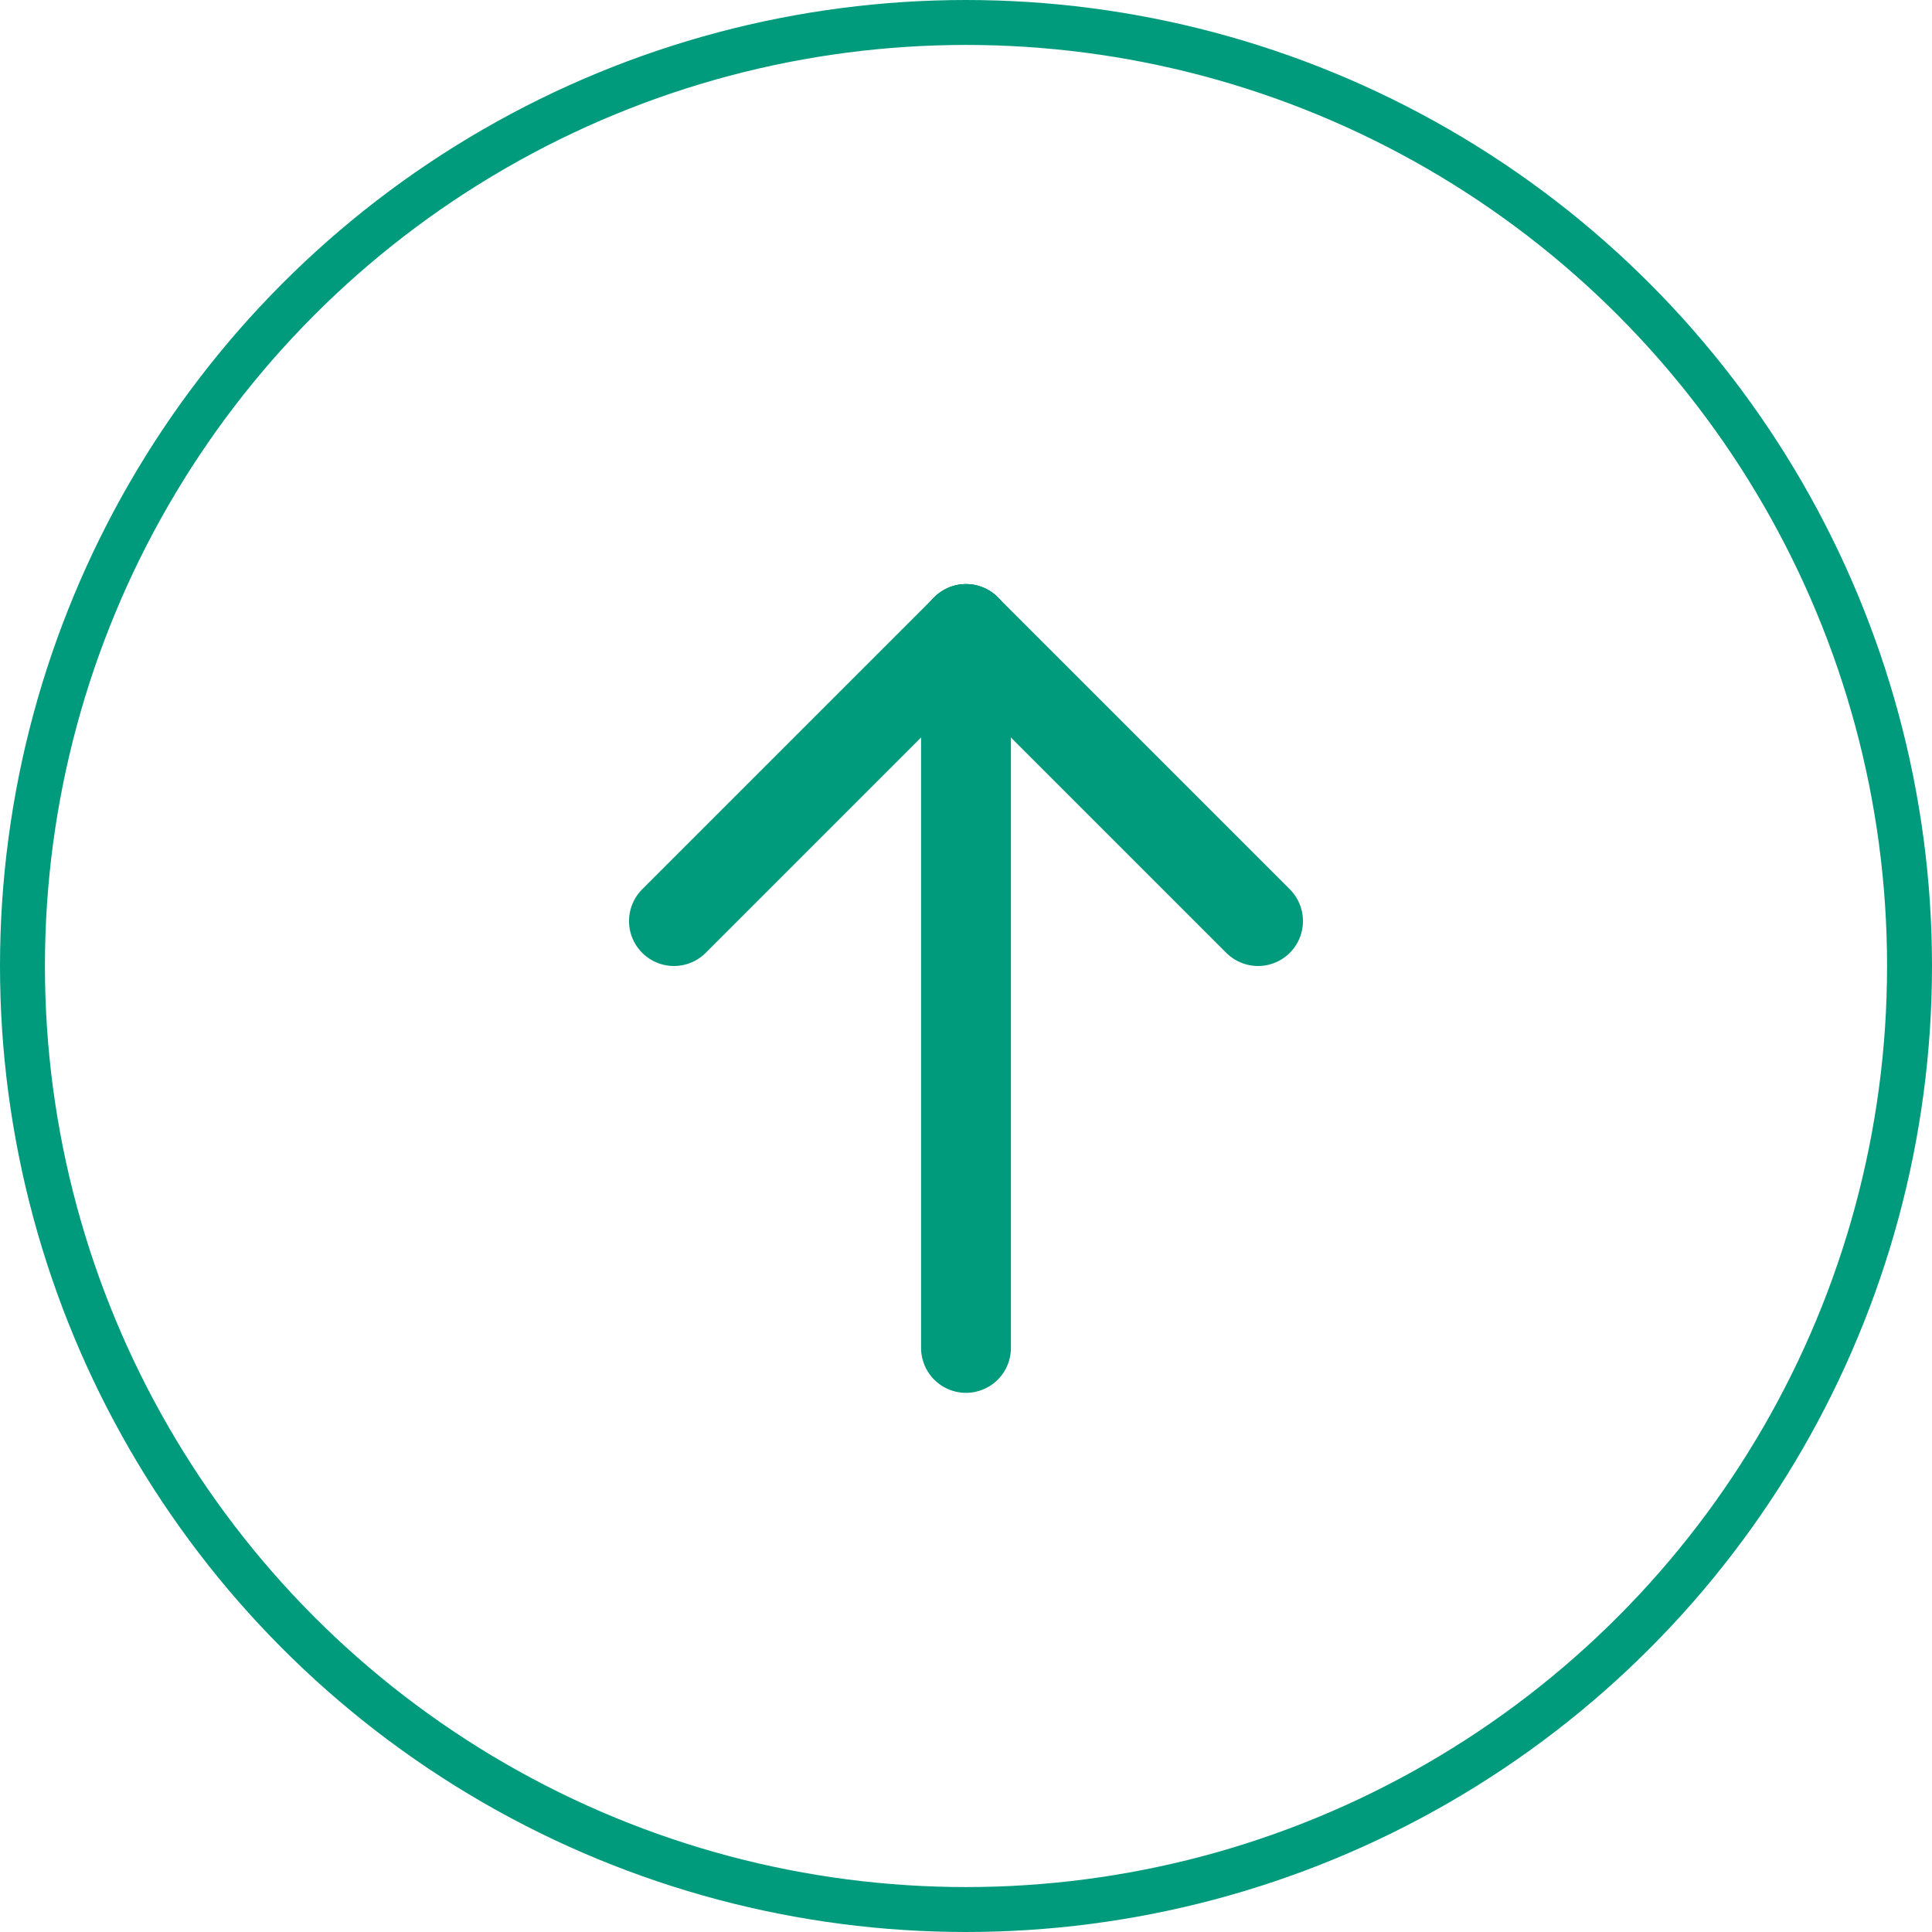<svg xmlns="http://www.w3.org/2000/svg" width="43" height="43" viewBox="0 0 43 43">
  <g id="グループ_58" data-name="グループ 58" transform="translate(-1140 -2740)">
    <g id="グループ_131" transform="translate(589.3 3550.9) rotate(-90)">
      <line id="線_20" x2="6.5" y2="6.5" transform="translate(790.4 565.7)" fill="none" stroke="#009b7c" stroke-linecap="round" stroke-width="2"/>
      <line id="線_21" y1="6.5" x2="6.5" transform="translate(790.4 572.2)" fill="none" stroke="#009b7c" stroke-linecap="round" stroke-width="2"/>
      <line id="線_22" x1="16" transform="translate(780.9 572.2)" fill="none" stroke="#009b7c" stroke-linecap="round" stroke-width="2"/>
    </g>
    <g id="楕円形_21" data-name="楕円形 21" transform="translate(1140 2740)" fill="none" stroke="#009b7c" stroke-width="1">
      <circle cx="21.5" cy="21.5" r="21.5" stroke="none"/>
      <circle cx="21.5" cy="21.5" r="21" fill="none"/>
    </g>
  </g>
</svg>
